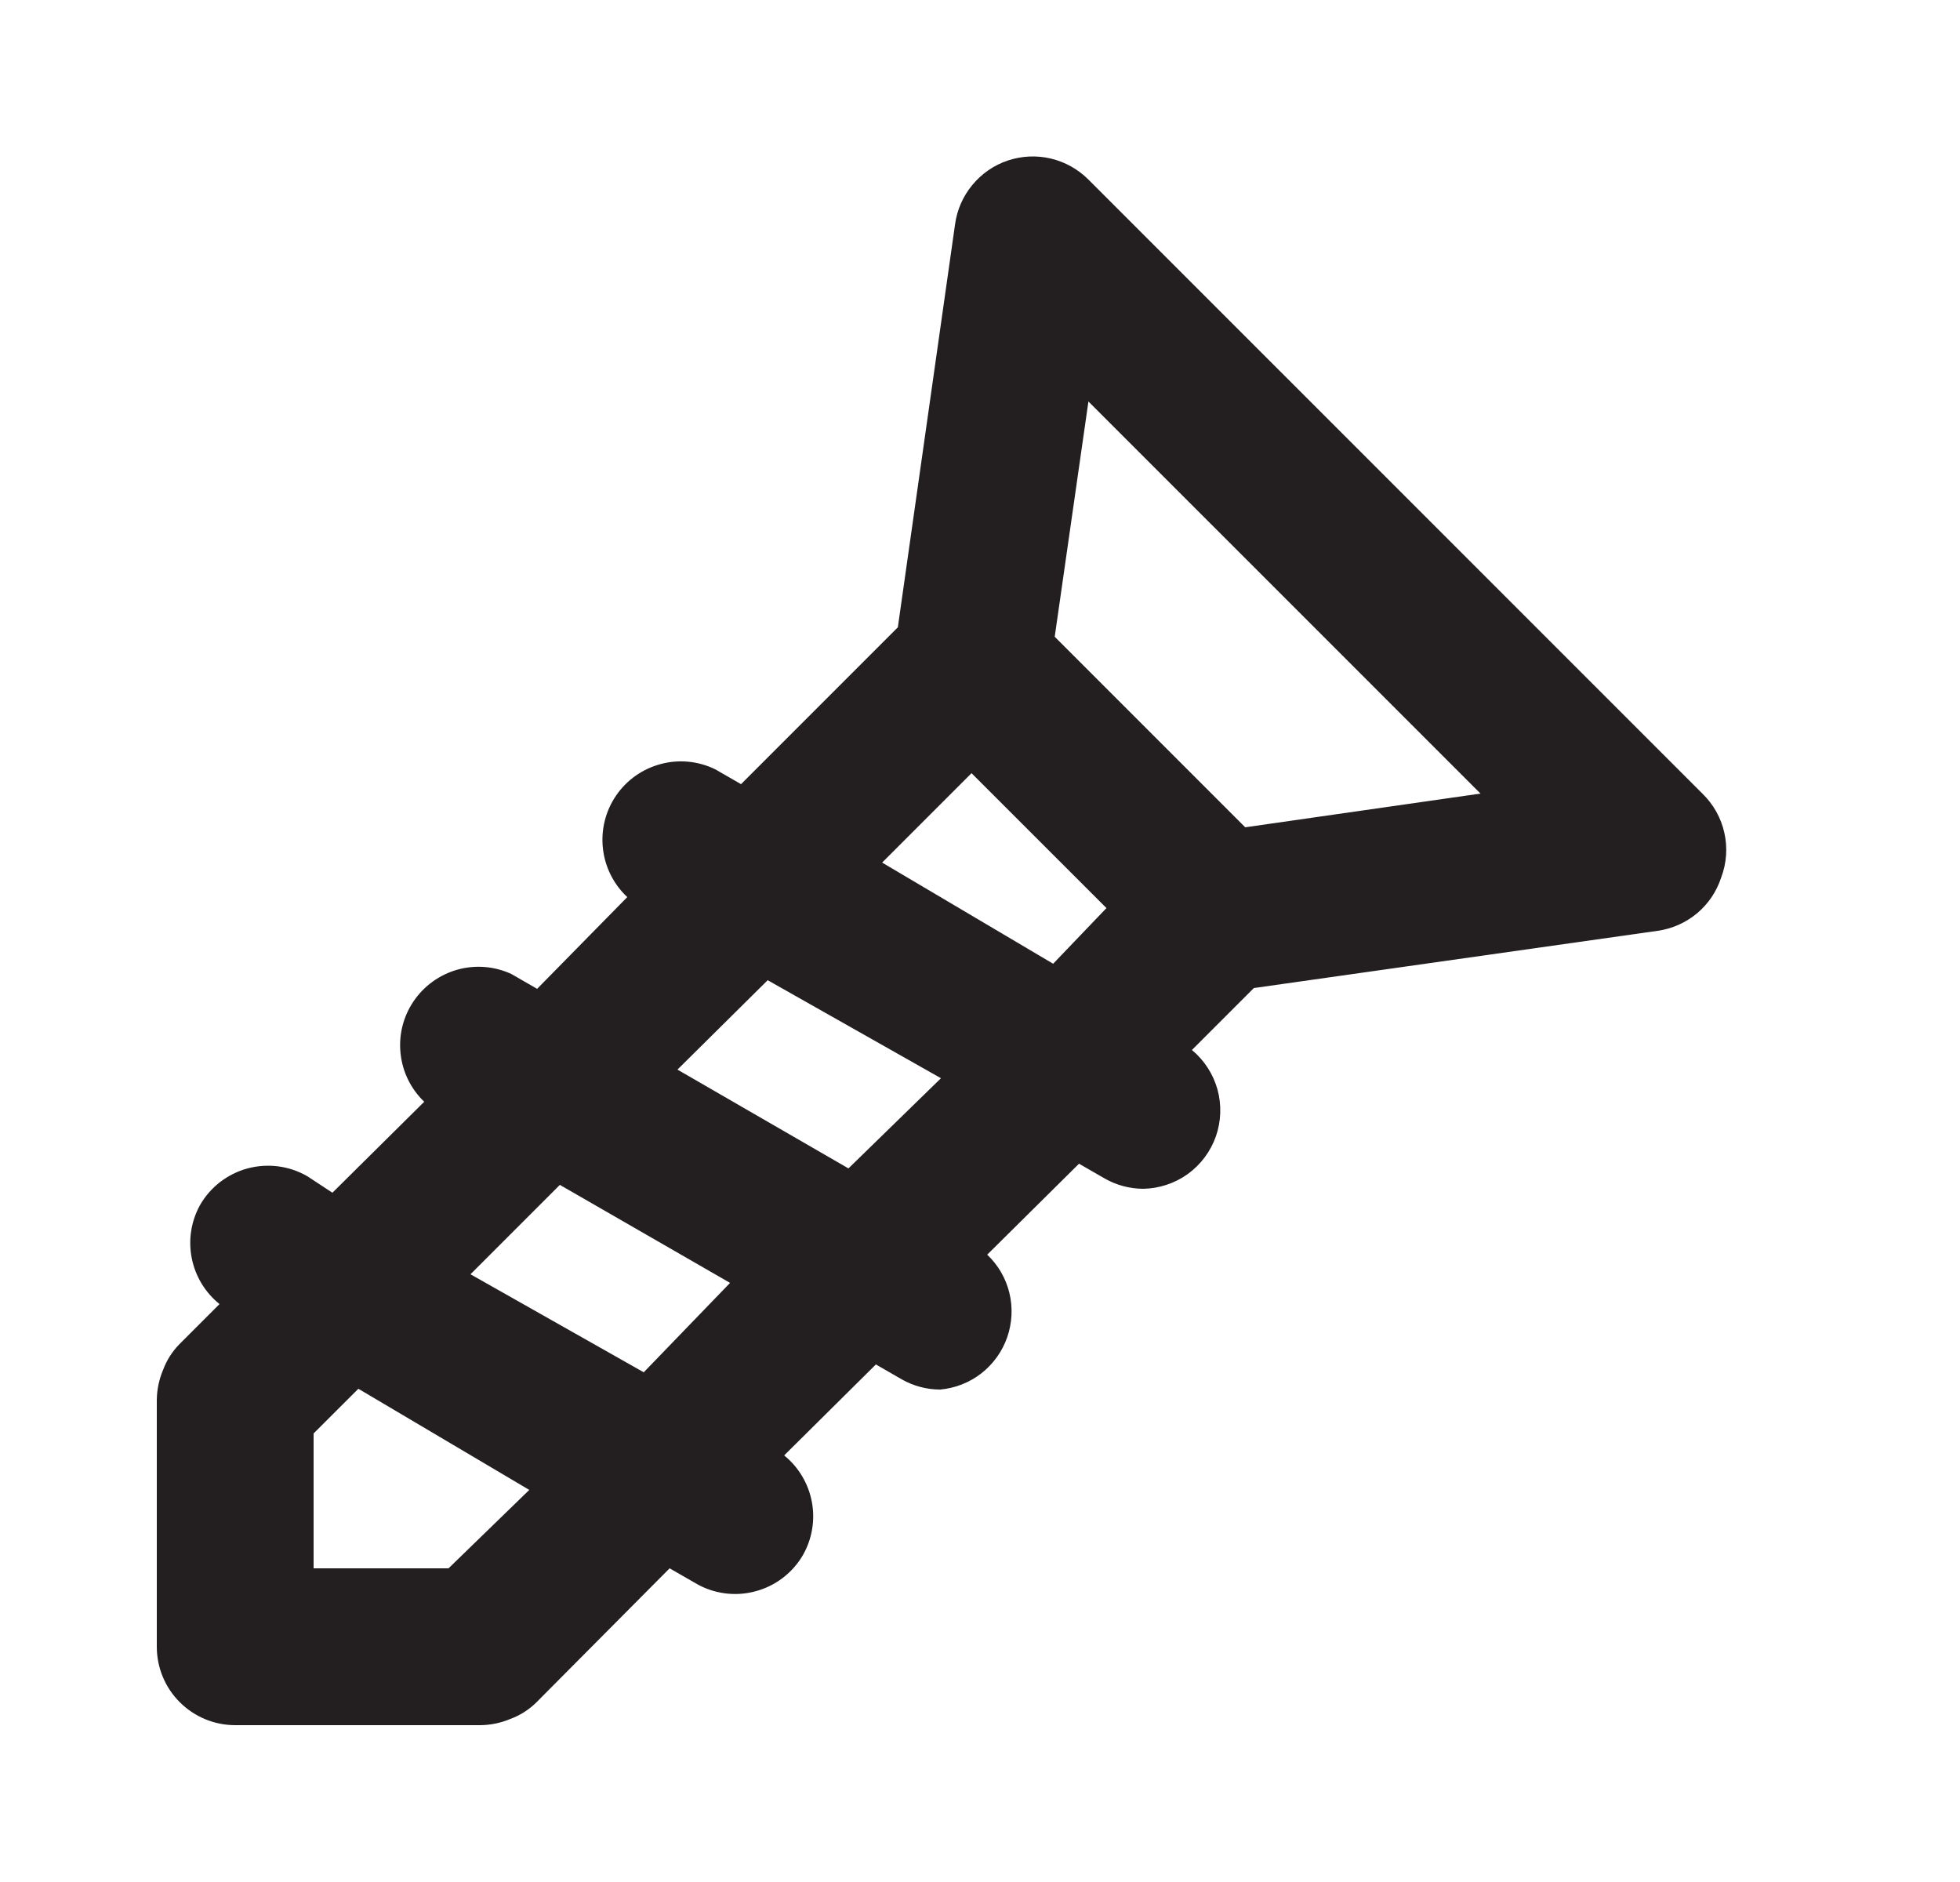 <svg width="25" height="24" viewBox="0 0 25 24" fill="none" xmlns="http://www.w3.org/2000/svg">
<path d="M21.714 10.12L13.883 2.29C13.751 2.158 13.585 2.065 13.404 2.022C13.222 1.979 13.032 1.988 12.855 2.047C12.678 2.106 12.522 2.214 12.403 2.358C12.284 2.501 12.207 2.675 12.182 2.86L11.452 8L9.452 10L9.122 9.81C8.906 9.705 8.66 9.681 8.429 9.743C8.197 9.804 7.995 9.946 7.86 10.143C7.724 10.34 7.664 10.58 7.69 10.818C7.716 11.056 7.826 11.277 8.001 11.44L6.851 12.61L6.521 12.42C6.306 12.321 6.063 12.302 5.836 12.365C5.608 12.429 5.41 12.571 5.277 12.766C5.144 12.961 5.084 13.197 5.109 13.432C5.133 13.668 5.24 13.886 5.411 14.05L4.24 15.21L3.92 15C3.806 14.934 3.68 14.891 3.549 14.874C3.419 14.857 3.286 14.866 3.158 14.9C3.031 14.934 2.912 14.994 2.807 15.074C2.703 15.155 2.615 15.255 2.55 15.37C2.437 15.576 2.4 15.815 2.446 16.046C2.492 16.276 2.617 16.483 2.8 16.63L2.29 17.14C2.197 17.234 2.126 17.346 2.08 17.47C2.029 17.59 2.002 17.719 2 17.85V21C2 21.265 2.105 21.52 2.293 21.707C2.481 21.895 2.735 22 3 22H6.131C6.262 21.998 6.391 21.971 6.511 21.92C6.635 21.874 6.747 21.803 6.841 21.71L8.541 20L8.872 20.19C8.985 20.257 9.111 20.3 9.241 20.318C9.371 20.336 9.504 20.328 9.631 20.294C9.759 20.261 9.878 20.203 9.983 20.123C10.088 20.043 10.176 19.944 10.242 19.83C10.359 19.624 10.399 19.384 10.355 19.151C10.311 18.919 10.186 18.709 10.002 18.56L11.172 17.4L11.502 17.59C11.652 17.675 11.82 17.72 11.992 17.72C12.184 17.703 12.366 17.631 12.518 17.513C12.669 17.394 12.784 17.235 12.847 17.053C12.91 16.872 12.92 16.676 12.875 16.489C12.83 16.302 12.732 16.133 12.592 16L13.763 14.84L14.093 15.03C14.242 15.115 14.411 15.159 14.583 15.16C14.787 15.156 14.985 15.09 15.151 14.971C15.316 14.851 15.441 14.684 15.509 14.491C15.576 14.298 15.583 14.089 15.529 13.893C15.474 13.696 15.36 13.52 15.203 13.39L15.993 12.6L21.144 11.87C21.329 11.844 21.503 11.766 21.647 11.646C21.79 11.526 21.896 11.368 21.954 11.19C22.023 11.008 22.037 10.809 21.994 10.619C21.952 10.429 21.854 10.256 21.714 10.12ZM5.721 20H4V18.28L4.571 17.71L6.751 19L5.721 20ZM8.211 17.5L6.001 16.25L7.141 15.11L9.312 16.36L8.211 17.5ZM10.822 14.9L8.641 13.64L9.792 12.5L12.002 13.75L10.822 14.9ZM13.433 12.29L11.252 11L12.392 9.86L14.113 11.58L13.433 12.29ZM15.883 10.55L13.453 8.12L13.883 5.12L18.884 10.12L15.883 10.55Z" fill="#231F20"/>
</svg>
